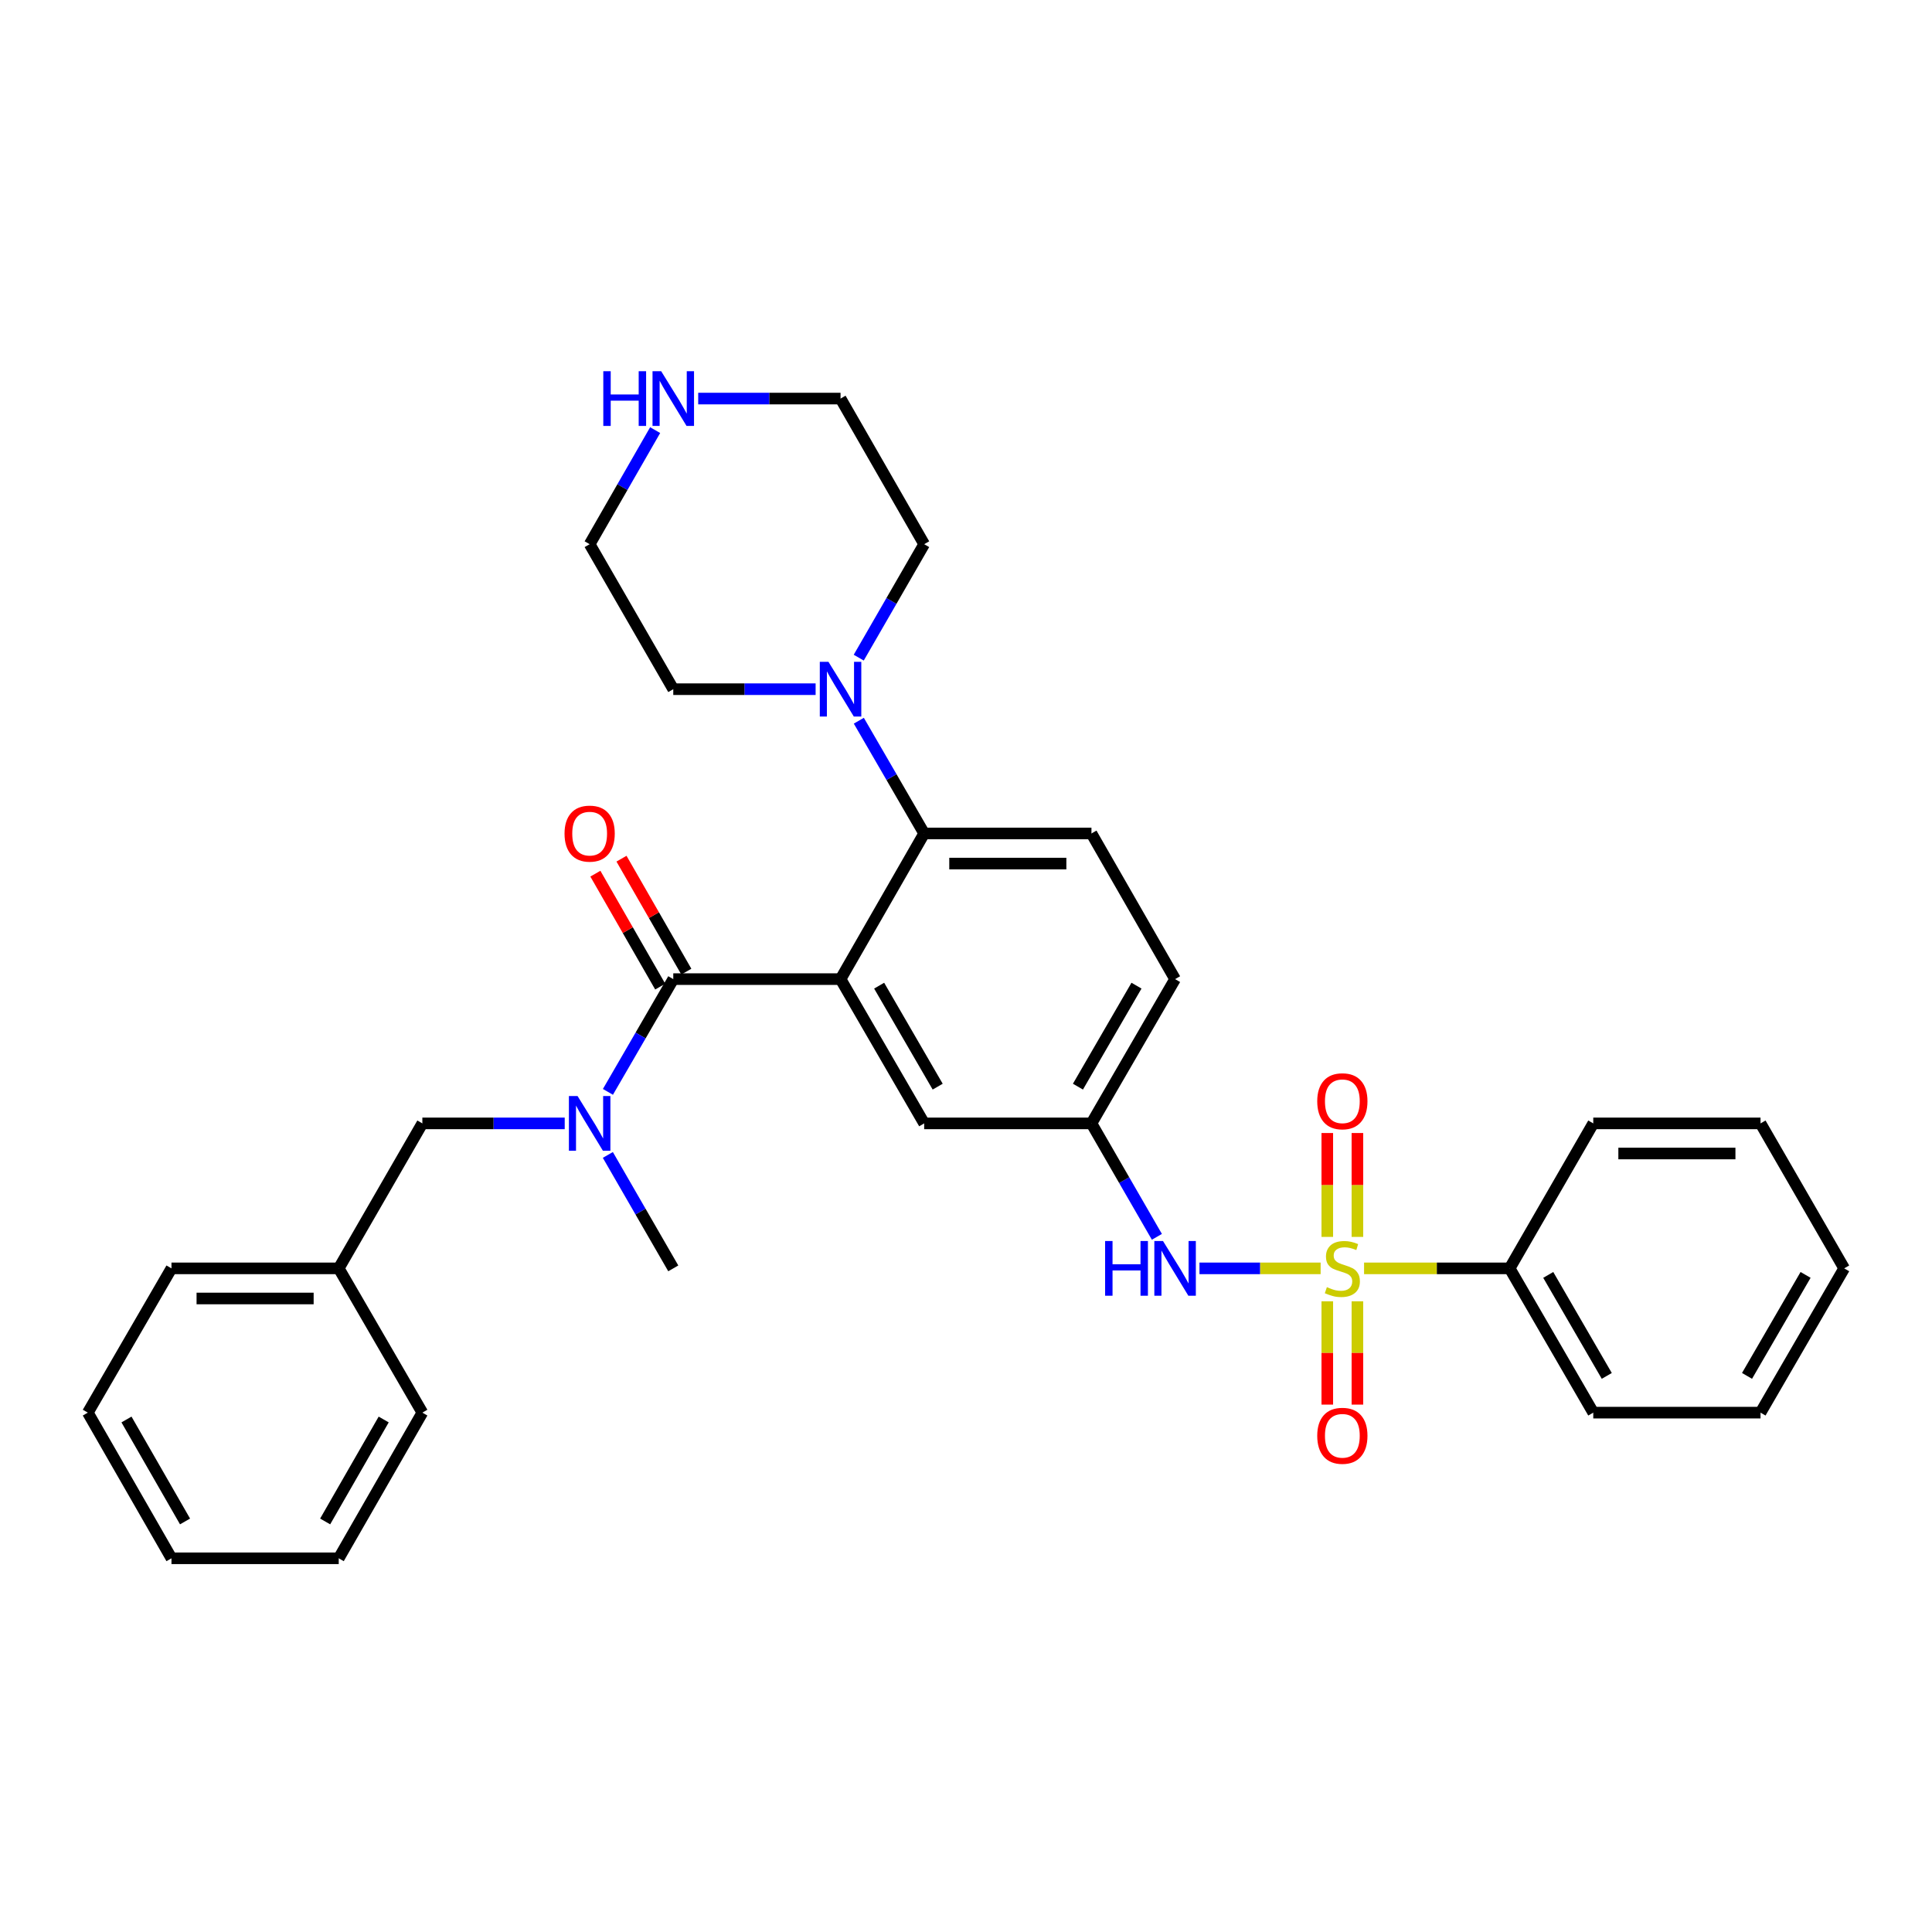 <?xml version='1.0' encoding='iso-8859-1'?>
<svg version='1.1' baseProfile='full'
              xmlns='http://www.w3.org/2000/svg'
                      xmlns:rdkit='http://www.rdkit.org/xml'
                      xmlns:xlink='http://www.w3.org/1999/xlink'
                  xml:space='preserve'
width='1000px' height='1000px' viewBox='0 0 1000 1000'>
<!-- END OF HEADER -->
<rect style='opacity:1.0;fill:#FFFFFF;stroke:none' width='1000' height='1000' x='0' y='0'> </rect>
<path class='bond-3' d='M 683.553,656.505 L 652.2,656.505' style='fill:none;fill-rule:evenodd;stroke:#CCCC00;stroke-width:6px;stroke-linecap:butt;stroke-linejoin:miter;stroke-opacity:1' />
<path class='bond-3' d='M 652.2,656.505 L 620.847,656.505' style='fill:none;fill-rule:evenodd;stroke:#0000FF;stroke-width:6px;stroke-linecap:butt;stroke-linejoin:miter;stroke-opacity:1' />
<path class='bond-7' d='M 687.004,673.55 L 687.004,700.285' style='fill:none;fill-rule:evenodd;stroke:#CCCC00;stroke-width:6px;stroke-linecap:butt;stroke-linejoin:miter;stroke-opacity:1' />
<path class='bond-7' d='M 687.004,700.285 L 687.004,727.021' style='fill:none;fill-rule:evenodd;stroke:#FF0000;stroke-width:6px;stroke-linecap:butt;stroke-linejoin:miter;stroke-opacity:1' />
<path class='bond-7' d='M 702.592,673.55 L 702.592,700.285' style='fill:none;fill-rule:evenodd;stroke:#CCCC00;stroke-width:6px;stroke-linecap:butt;stroke-linejoin:miter;stroke-opacity:1' />
<path class='bond-7' d='M 702.592,700.285 L 702.592,727.021' style='fill:none;fill-rule:evenodd;stroke:#FF0000;stroke-width:6px;stroke-linecap:butt;stroke-linejoin:miter;stroke-opacity:1' />
<path class='bond-8' d='M 702.592,640.221 L 702.592,613.335' style='fill:none;fill-rule:evenodd;stroke:#CCCC00;stroke-width:6px;stroke-linecap:butt;stroke-linejoin:miter;stroke-opacity:1' />
<path class='bond-8' d='M 702.592,613.335 L 702.592,586.449' style='fill:none;fill-rule:evenodd;stroke:#FF0000;stroke-width:6px;stroke-linecap:butt;stroke-linejoin:miter;stroke-opacity:1' />
<path class='bond-8' d='M 687.004,640.221 L 687.004,613.335' style='fill:none;fill-rule:evenodd;stroke:#CCCC00;stroke-width:6px;stroke-linecap:butt;stroke-linejoin:miter;stroke-opacity:1' />
<path class='bond-8' d='M 687.004,613.335 L 687.004,586.449' style='fill:none;fill-rule:evenodd;stroke:#FF0000;stroke-width:6px;stroke-linecap:butt;stroke-linejoin:miter;stroke-opacity:1' />
<path class='bond-9' d='M 706.043,656.505 L 743.716,656.505' style='fill:none;fill-rule:evenodd;stroke:#CCCC00;stroke-width:6px;stroke-linecap:butt;stroke-linejoin:miter;stroke-opacity:1' />
<path class='bond-9' d='M 743.716,656.505 L 781.389,656.505' style='fill:none;fill-rule:evenodd;stroke:#000000;stroke-width:6px;stroke-linecap:butt;stroke-linejoin:miter;stroke-opacity:1' />
<path class='bond-0' d='M 435.067,506.791 L 478.35,581.467' style='fill:none;fill-rule:evenodd;stroke:#000000;stroke-width:6px;stroke-linecap:butt;stroke-linejoin:miter;stroke-opacity:1' />
<path class='bond-0' d='M 455.046,510.176 L 485.344,562.448' style='fill:none;fill-rule:evenodd;stroke:#000000;stroke-width:6px;stroke-linecap:butt;stroke-linejoin:miter;stroke-opacity:1' />
<path class='bond-1' d='M 435.067,506.791 L 348.485,506.791' style='fill:none;fill-rule:evenodd;stroke:#000000;stroke-width:6px;stroke-linecap:butt;stroke-linejoin:miter;stroke-opacity:1' />
<path class='bond-33' d='M 435.067,506.791 L 478.35,431.398' style='fill:none;fill-rule:evenodd;stroke:#000000;stroke-width:6px;stroke-linecap:butt;stroke-linejoin:miter;stroke-opacity:1' />
<path class='bond-4' d='M 348.485,506.791 L 331.573,535.97' style='fill:none;fill-rule:evenodd;stroke:#000000;stroke-width:6px;stroke-linecap:butt;stroke-linejoin:miter;stroke-opacity:1' />
<path class='bond-4' d='M 331.573,535.97 L 314.66,565.149' style='fill:none;fill-rule:evenodd;stroke:#0000FF;stroke-width:6px;stroke-linecap:butt;stroke-linejoin:miter;stroke-opacity:1' />
<path class='bond-12' d='M 355.244,502.911 L 338.463,473.681' style='fill:none;fill-rule:evenodd;stroke:#000000;stroke-width:6px;stroke-linecap:butt;stroke-linejoin:miter;stroke-opacity:1' />
<path class='bond-12' d='M 338.463,473.681 L 321.683,444.45' style='fill:none;fill-rule:evenodd;stroke:#FF0000;stroke-width:6px;stroke-linecap:butt;stroke-linejoin:miter;stroke-opacity:1' />
<path class='bond-12' d='M 341.726,510.672 L 324.945,481.442' style='fill:none;fill-rule:evenodd;stroke:#000000;stroke-width:6px;stroke-linecap:butt;stroke-linejoin:miter;stroke-opacity:1' />
<path class='bond-12' d='M 324.945,481.442 L 308.164,452.211' style='fill:none;fill-rule:evenodd;stroke:#FF0000;stroke-width:6px;stroke-linecap:butt;stroke-linejoin:miter;stroke-opacity:1' />
<path class='bond-2' d='M 478.35,431.398 L 564.933,431.398' style='fill:none;fill-rule:evenodd;stroke:#000000;stroke-width:6px;stroke-linecap:butt;stroke-linejoin:miter;stroke-opacity:1' />
<path class='bond-2' d='M 491.337,446.986 L 551.945,446.986' style='fill:none;fill-rule:evenodd;stroke:#000000;stroke-width:6px;stroke-linecap:butt;stroke-linejoin:miter;stroke-opacity:1' />
<path class='bond-5' d='M 478.35,431.398 L 461.438,402.219' style='fill:none;fill-rule:evenodd;stroke:#000000;stroke-width:6px;stroke-linecap:butt;stroke-linejoin:miter;stroke-opacity:1' />
<path class='bond-5' d='M 461.438,402.219 L 444.525,373.04' style='fill:none;fill-rule:evenodd;stroke:#0000FF;stroke-width:6px;stroke-linecap:butt;stroke-linejoin:miter;stroke-opacity:1' />
<path class='bond-11' d='M 598.805,640.18 L 581.869,610.823' style='fill:none;fill-rule:evenodd;stroke:#0000FF;stroke-width:6px;stroke-linecap:butt;stroke-linejoin:miter;stroke-opacity:1' />
<path class='bond-11' d='M 581.869,610.823 L 564.933,581.467' style='fill:none;fill-rule:evenodd;stroke:#000000;stroke-width:6px;stroke-linecap:butt;stroke-linejoin:miter;stroke-opacity:1' />
<path class='bond-13' d='M 292.297,581.467 L 255.454,581.467' style='fill:none;fill-rule:evenodd;stroke:#0000FF;stroke-width:6px;stroke-linecap:butt;stroke-linejoin:miter;stroke-opacity:1' />
<path class='bond-13' d='M 255.454,581.467 L 218.611,581.467' style='fill:none;fill-rule:evenodd;stroke:#000000;stroke-width:6px;stroke-linecap:butt;stroke-linejoin:miter;stroke-opacity:1' />
<path class='bond-19' d='M 314.619,597.792 L 331.552,627.149' style='fill:none;fill-rule:evenodd;stroke:#0000FF;stroke-width:6px;stroke-linecap:butt;stroke-linejoin:miter;stroke-opacity:1' />
<path class='bond-19' d='M 331.552,627.149 L 348.485,656.505' style='fill:none;fill-rule:evenodd;stroke:#000000;stroke-width:6px;stroke-linecap:butt;stroke-linejoin:miter;stroke-opacity:1' />
<path class='bond-17' d='M 422.163,356.722 L 385.324,356.722' style='fill:none;fill-rule:evenodd;stroke:#0000FF;stroke-width:6px;stroke-linecap:butt;stroke-linejoin:miter;stroke-opacity:1' />
<path class='bond-17' d='M 385.324,356.722 L 348.485,356.722' style='fill:none;fill-rule:evenodd;stroke:#000000;stroke-width:6px;stroke-linecap:butt;stroke-linejoin:miter;stroke-opacity:1' />
<path class='bond-18' d='M 444.483,340.397 L 461.417,311.036' style='fill:none;fill-rule:evenodd;stroke:#0000FF;stroke-width:6px;stroke-linecap:butt;stroke-linejoin:miter;stroke-opacity:1' />
<path class='bond-18' d='M 461.417,311.036 L 478.35,281.675' style='fill:none;fill-rule:evenodd;stroke:#000000;stroke-width:6px;stroke-linecap:butt;stroke-linejoin:miter;stroke-opacity:1' />
<path class='bond-6' d='M 478.35,581.467 L 564.933,581.467' style='fill:none;fill-rule:evenodd;stroke:#000000;stroke-width:6px;stroke-linecap:butt;stroke-linejoin:miter;stroke-opacity:1' />
<path class='bond-22' d='M 781.389,656.505 L 824.672,731.18' style='fill:none;fill-rule:evenodd;stroke:#000000;stroke-width:6px;stroke-linecap:butt;stroke-linejoin:miter;stroke-opacity:1' />
<path class='bond-22' d='M 801.368,659.89 L 831.666,712.162' style='fill:none;fill-rule:evenodd;stroke:#000000;stroke-width:6px;stroke-linecap:butt;stroke-linejoin:miter;stroke-opacity:1' />
<path class='bond-23' d='M 781.389,656.505 L 824.672,581.467' style='fill:none;fill-rule:evenodd;stroke:#000000;stroke-width:6px;stroke-linecap:butt;stroke-linejoin:miter;stroke-opacity:1' />
<path class='bond-10' d='M 564.933,431.398 L 608.224,506.791' style='fill:none;fill-rule:evenodd;stroke:#000000;stroke-width:6px;stroke-linecap:butt;stroke-linejoin:miter;stroke-opacity:1' />
<path class='bond-15' d='M 564.933,581.467 L 608.224,506.791' style='fill:none;fill-rule:evenodd;stroke:#000000;stroke-width:6px;stroke-linecap:butt;stroke-linejoin:miter;stroke-opacity:1' />
<path class='bond-15' d='M 557.941,562.447 L 588.245,510.175' style='fill:none;fill-rule:evenodd;stroke:#000000;stroke-width:6px;stroke-linecap:butt;stroke-linejoin:miter;stroke-opacity:1' />
<path class='bond-16' d='M 218.611,581.467 L 175.328,656.505' style='fill:none;fill-rule:evenodd;stroke:#000000;stroke-width:6px;stroke-linecap:butt;stroke-linejoin:miter;stroke-opacity:1' />
<path class='bond-14' d='M 361.389,206.298 L 398.228,206.298' style='fill:none;fill-rule:evenodd;stroke:#0000FF;stroke-width:6px;stroke-linecap:butt;stroke-linejoin:miter;stroke-opacity:1' />
<path class='bond-14' d='M 398.228,206.298 L 435.067,206.298' style='fill:none;fill-rule:evenodd;stroke:#000000;stroke-width:6px;stroke-linecap:butt;stroke-linejoin:miter;stroke-opacity:1' />
<path class='bond-34' d='M 339.106,222.631 L 322.154,252.153' style='fill:none;fill-rule:evenodd;stroke:#0000FF;stroke-width:6px;stroke-linecap:butt;stroke-linejoin:miter;stroke-opacity:1' />
<path class='bond-34' d='M 322.154,252.153 L 305.202,281.675' style='fill:none;fill-rule:evenodd;stroke:#000000;stroke-width:6px;stroke-linecap:butt;stroke-linejoin:miter;stroke-opacity:1' />
<path class='bond-24' d='M 175.328,656.505 L 88.754,656.505' style='fill:none;fill-rule:evenodd;stroke:#000000;stroke-width:6px;stroke-linecap:butt;stroke-linejoin:miter;stroke-opacity:1' />
<path class='bond-24' d='M 162.342,672.093 L 101.741,672.093' style='fill:none;fill-rule:evenodd;stroke:#000000;stroke-width:6px;stroke-linecap:butt;stroke-linejoin:miter;stroke-opacity:1' />
<path class='bond-25' d='M 175.328,656.505 L 218.611,731.18' style='fill:none;fill-rule:evenodd;stroke:#000000;stroke-width:6px;stroke-linecap:butt;stroke-linejoin:miter;stroke-opacity:1' />
<path class='bond-20' d='M 348.485,356.722 L 305.202,281.675' style='fill:none;fill-rule:evenodd;stroke:#000000;stroke-width:6px;stroke-linecap:butt;stroke-linejoin:miter;stroke-opacity:1' />
<path class='bond-21' d='M 478.35,281.675 L 435.067,206.298' style='fill:none;fill-rule:evenodd;stroke:#000000;stroke-width:6px;stroke-linecap:butt;stroke-linejoin:miter;stroke-opacity:1' />
<path class='bond-26' d='M 824.672,731.18 L 911.246,731.18' style='fill:none;fill-rule:evenodd;stroke:#000000;stroke-width:6px;stroke-linecap:butt;stroke-linejoin:miter;stroke-opacity:1' />
<path class='bond-27' d='M 824.672,581.467 L 911.246,581.467' style='fill:none;fill-rule:evenodd;stroke:#000000;stroke-width:6px;stroke-linecap:butt;stroke-linejoin:miter;stroke-opacity:1' />
<path class='bond-27' d='M 837.658,597.054 L 898.259,597.054' style='fill:none;fill-rule:evenodd;stroke:#000000;stroke-width:6px;stroke-linecap:butt;stroke-linejoin:miter;stroke-opacity:1' />
<path class='bond-29' d='M 88.754,656.505 L 45.455,731.18' style='fill:none;fill-rule:evenodd;stroke:#000000;stroke-width:6px;stroke-linecap:butt;stroke-linejoin:miter;stroke-opacity:1' />
<path class='bond-28' d='M 218.611,731.18 L 175.328,806.574' style='fill:none;fill-rule:evenodd;stroke:#000000;stroke-width:6px;stroke-linecap:butt;stroke-linejoin:miter;stroke-opacity:1' />
<path class='bond-28' d='M 198.6,734.729 L 168.302,787.504' style='fill:none;fill-rule:evenodd;stroke:#000000;stroke-width:6px;stroke-linecap:butt;stroke-linejoin:miter;stroke-opacity:1' />
<path class='bond-32' d='M 911.246,731.18 L 954.545,656.505' style='fill:none;fill-rule:evenodd;stroke:#000000;stroke-width:6px;stroke-linecap:butt;stroke-linejoin:miter;stroke-opacity:1' />
<path class='bond-32' d='M 904.256,712.16 L 934.565,659.887' style='fill:none;fill-rule:evenodd;stroke:#000000;stroke-width:6px;stroke-linecap:butt;stroke-linejoin:miter;stroke-opacity:1' />
<path class='bond-30' d='M 911.246,581.467 L 954.545,656.505' style='fill:none;fill-rule:evenodd;stroke:#000000;stroke-width:6px;stroke-linecap:butt;stroke-linejoin:miter;stroke-opacity:1' />
<path class='bond-31' d='M 175.328,806.574 L 88.754,806.574' style='fill:none;fill-rule:evenodd;stroke:#000000;stroke-width:6px;stroke-linecap:butt;stroke-linejoin:miter;stroke-opacity:1' />
<path class='bond-35' d='M 45.455,731.18 L 88.754,806.574' style='fill:none;fill-rule:evenodd;stroke:#000000;stroke-width:6px;stroke-linecap:butt;stroke-linejoin:miter;stroke-opacity:1' />
<path class='bond-35' d='M 65.467,734.726 L 95.777,787.502' style='fill:none;fill-rule:evenodd;stroke:#000000;stroke-width:6px;stroke-linecap:butt;stroke-linejoin:miter;stroke-opacity:1' />
<path  class='atom-0' d='M 686.798 666.225
Q 687.118 666.345, 688.438 666.905
Q 689.758 667.465, 691.198 667.825
Q 692.678 668.145, 694.118 668.145
Q 696.798 668.145, 698.358 666.865
Q 699.918 665.545, 699.918 663.265
Q 699.918 661.705, 699.118 660.745
Q 698.358 659.785, 697.158 659.265
Q 695.958 658.745, 693.958 658.145
Q 691.438 657.385, 689.918 656.665
Q 688.438 655.945, 687.358 654.425
Q 686.318 652.905, 686.318 650.345
Q 686.318 646.785, 688.718 644.585
Q 691.158 642.385, 695.958 642.385
Q 699.238 642.385, 702.958 643.945
L 702.038 647.025
Q 698.638 645.625, 696.078 645.625
Q 693.318 645.625, 691.798 646.785
Q 690.278 647.905, 690.318 649.865
Q 690.318 651.385, 691.078 652.305
Q 691.878 653.225, 692.998 653.745
Q 694.158 654.265, 696.078 654.865
Q 698.638 655.665, 700.158 656.465
Q 701.678 657.265, 702.758 658.905
Q 703.878 660.505, 703.878 663.265
Q 703.878 667.185, 701.238 669.305
Q 698.638 671.385, 694.278 671.385
Q 691.758 671.385, 689.838 670.825
Q 687.958 670.305, 685.718 669.385
L 686.798 666.225
' fill='#CCCC00'/>
<path  class='atom-4' d='M 572.004 642.345
L 575.844 642.345
L 575.844 654.385
L 590.324 654.385
L 590.324 642.345
L 594.164 642.345
L 594.164 670.665
L 590.324 670.665
L 590.324 657.585
L 575.844 657.585
L 575.844 670.665
L 572.004 670.665
L 572.004 642.345
' fill='#0000FF'/>
<path  class='atom-4' d='M 601.964 642.345
L 611.244 657.345
Q 612.164 658.825, 613.644 661.505
Q 615.124 664.185, 615.204 664.345
L 615.204 642.345
L 618.964 642.345
L 618.964 670.665
L 615.084 670.665
L 605.124 654.265
Q 603.964 652.345, 602.724 650.145
Q 601.524 647.945, 601.164 647.265
L 601.164 670.665
L 597.484 670.665
L 597.484 642.345
L 601.964 642.345
' fill='#0000FF'/>
<path  class='atom-5' d='M 298.942 567.307
L 308.222 582.307
Q 309.142 583.787, 310.622 586.467
Q 312.102 589.147, 312.182 589.307
L 312.182 567.307
L 315.942 567.307
L 315.942 595.627
L 312.062 595.627
L 302.102 579.227
Q 300.942 577.307, 299.702 575.107
Q 298.502 572.907, 298.142 572.227
L 298.142 595.627
L 294.462 595.627
L 294.462 567.307
L 298.942 567.307
' fill='#0000FF'/>
<path  class='atom-6' d='M 428.807 342.562
L 438.087 357.562
Q 439.007 359.042, 440.487 361.722
Q 441.967 364.402, 442.047 364.562
L 442.047 342.562
L 445.807 342.562
L 445.807 370.882
L 441.927 370.882
L 431.967 354.482
Q 430.807 352.562, 429.567 350.362
Q 428.367 348.162, 428.007 347.482
L 428.007 370.882
L 424.327 370.882
L 424.327 342.562
L 428.807 342.562
' fill='#0000FF'/>
<path  class='atom-8' d='M 681.798 743.159
Q 681.798 736.359, 685.158 732.559
Q 688.518 728.759, 694.798 728.759
Q 701.078 728.759, 704.438 732.559
Q 707.798 736.359, 707.798 743.159
Q 707.798 750.039, 704.398 753.959
Q 700.998 757.839, 694.798 757.839
Q 688.558 757.839, 685.158 753.959
Q 681.798 750.079, 681.798 743.159
M 694.798 754.639
Q 699.118 754.639, 701.438 751.759
Q 703.798 748.839, 703.798 743.159
Q 703.798 737.599, 701.438 734.799
Q 699.118 731.959, 694.798 731.959
Q 690.478 731.959, 688.118 734.759
Q 685.798 737.559, 685.798 743.159
Q 685.798 748.879, 688.118 751.759
Q 690.478 754.639, 694.798 754.639
' fill='#FF0000'/>
<path  class='atom-9' d='M 681.798 570.011
Q 681.798 563.211, 685.158 559.411
Q 688.518 555.611, 694.798 555.611
Q 701.078 555.611, 704.438 559.411
Q 707.798 563.211, 707.798 570.011
Q 707.798 576.891, 704.398 580.811
Q 700.998 584.691, 694.798 584.691
Q 688.558 584.691, 685.158 580.811
Q 681.798 576.931, 681.798 570.011
M 694.798 581.491
Q 699.118 581.491, 701.438 578.611
Q 703.798 575.691, 703.798 570.011
Q 703.798 564.451, 701.438 561.651
Q 699.118 558.811, 694.798 558.811
Q 690.478 558.811, 688.118 561.611
Q 685.798 564.411, 685.798 570.011
Q 685.798 575.731, 688.118 578.611
Q 690.478 581.491, 694.798 581.491
' fill='#FF0000'/>
<path  class='atom-13' d='M 292.202 431.478
Q 292.202 424.678, 295.562 420.878
Q 298.922 417.078, 305.202 417.078
Q 311.482 417.078, 314.842 420.878
Q 318.202 424.678, 318.202 431.478
Q 318.202 438.358, 314.802 442.278
Q 311.402 446.158, 305.202 446.158
Q 298.962 446.158, 295.562 442.278
Q 292.202 438.398, 292.202 431.478
M 305.202 442.958
Q 309.522 442.958, 311.842 440.078
Q 314.202 437.158, 314.202 431.478
Q 314.202 425.918, 311.842 423.118
Q 309.522 420.278, 305.202 420.278
Q 300.882 420.278, 298.522 423.078
Q 296.202 425.878, 296.202 431.478
Q 296.202 437.198, 298.522 440.078
Q 300.882 442.958, 305.202 442.958
' fill='#FF0000'/>
<path  class='atom-15' d='M 312.265 192.138
L 316.105 192.138
L 316.105 204.178
L 330.585 204.178
L 330.585 192.138
L 334.425 192.138
L 334.425 220.458
L 330.585 220.458
L 330.585 207.378
L 316.105 207.378
L 316.105 220.458
L 312.265 220.458
L 312.265 192.138
' fill='#0000FF'/>
<path  class='atom-15' d='M 342.225 192.138
L 351.505 207.138
Q 352.425 208.618, 353.905 211.298
Q 355.385 213.978, 355.465 214.138
L 355.465 192.138
L 359.225 192.138
L 359.225 220.458
L 355.345 220.458
L 345.385 204.058
Q 344.225 202.138, 342.985 199.938
Q 341.785 197.738, 341.425 197.058
L 341.425 220.458
L 337.745 220.458
L 337.745 192.138
L 342.225 192.138
' fill='#0000FF'/>
</svg>
